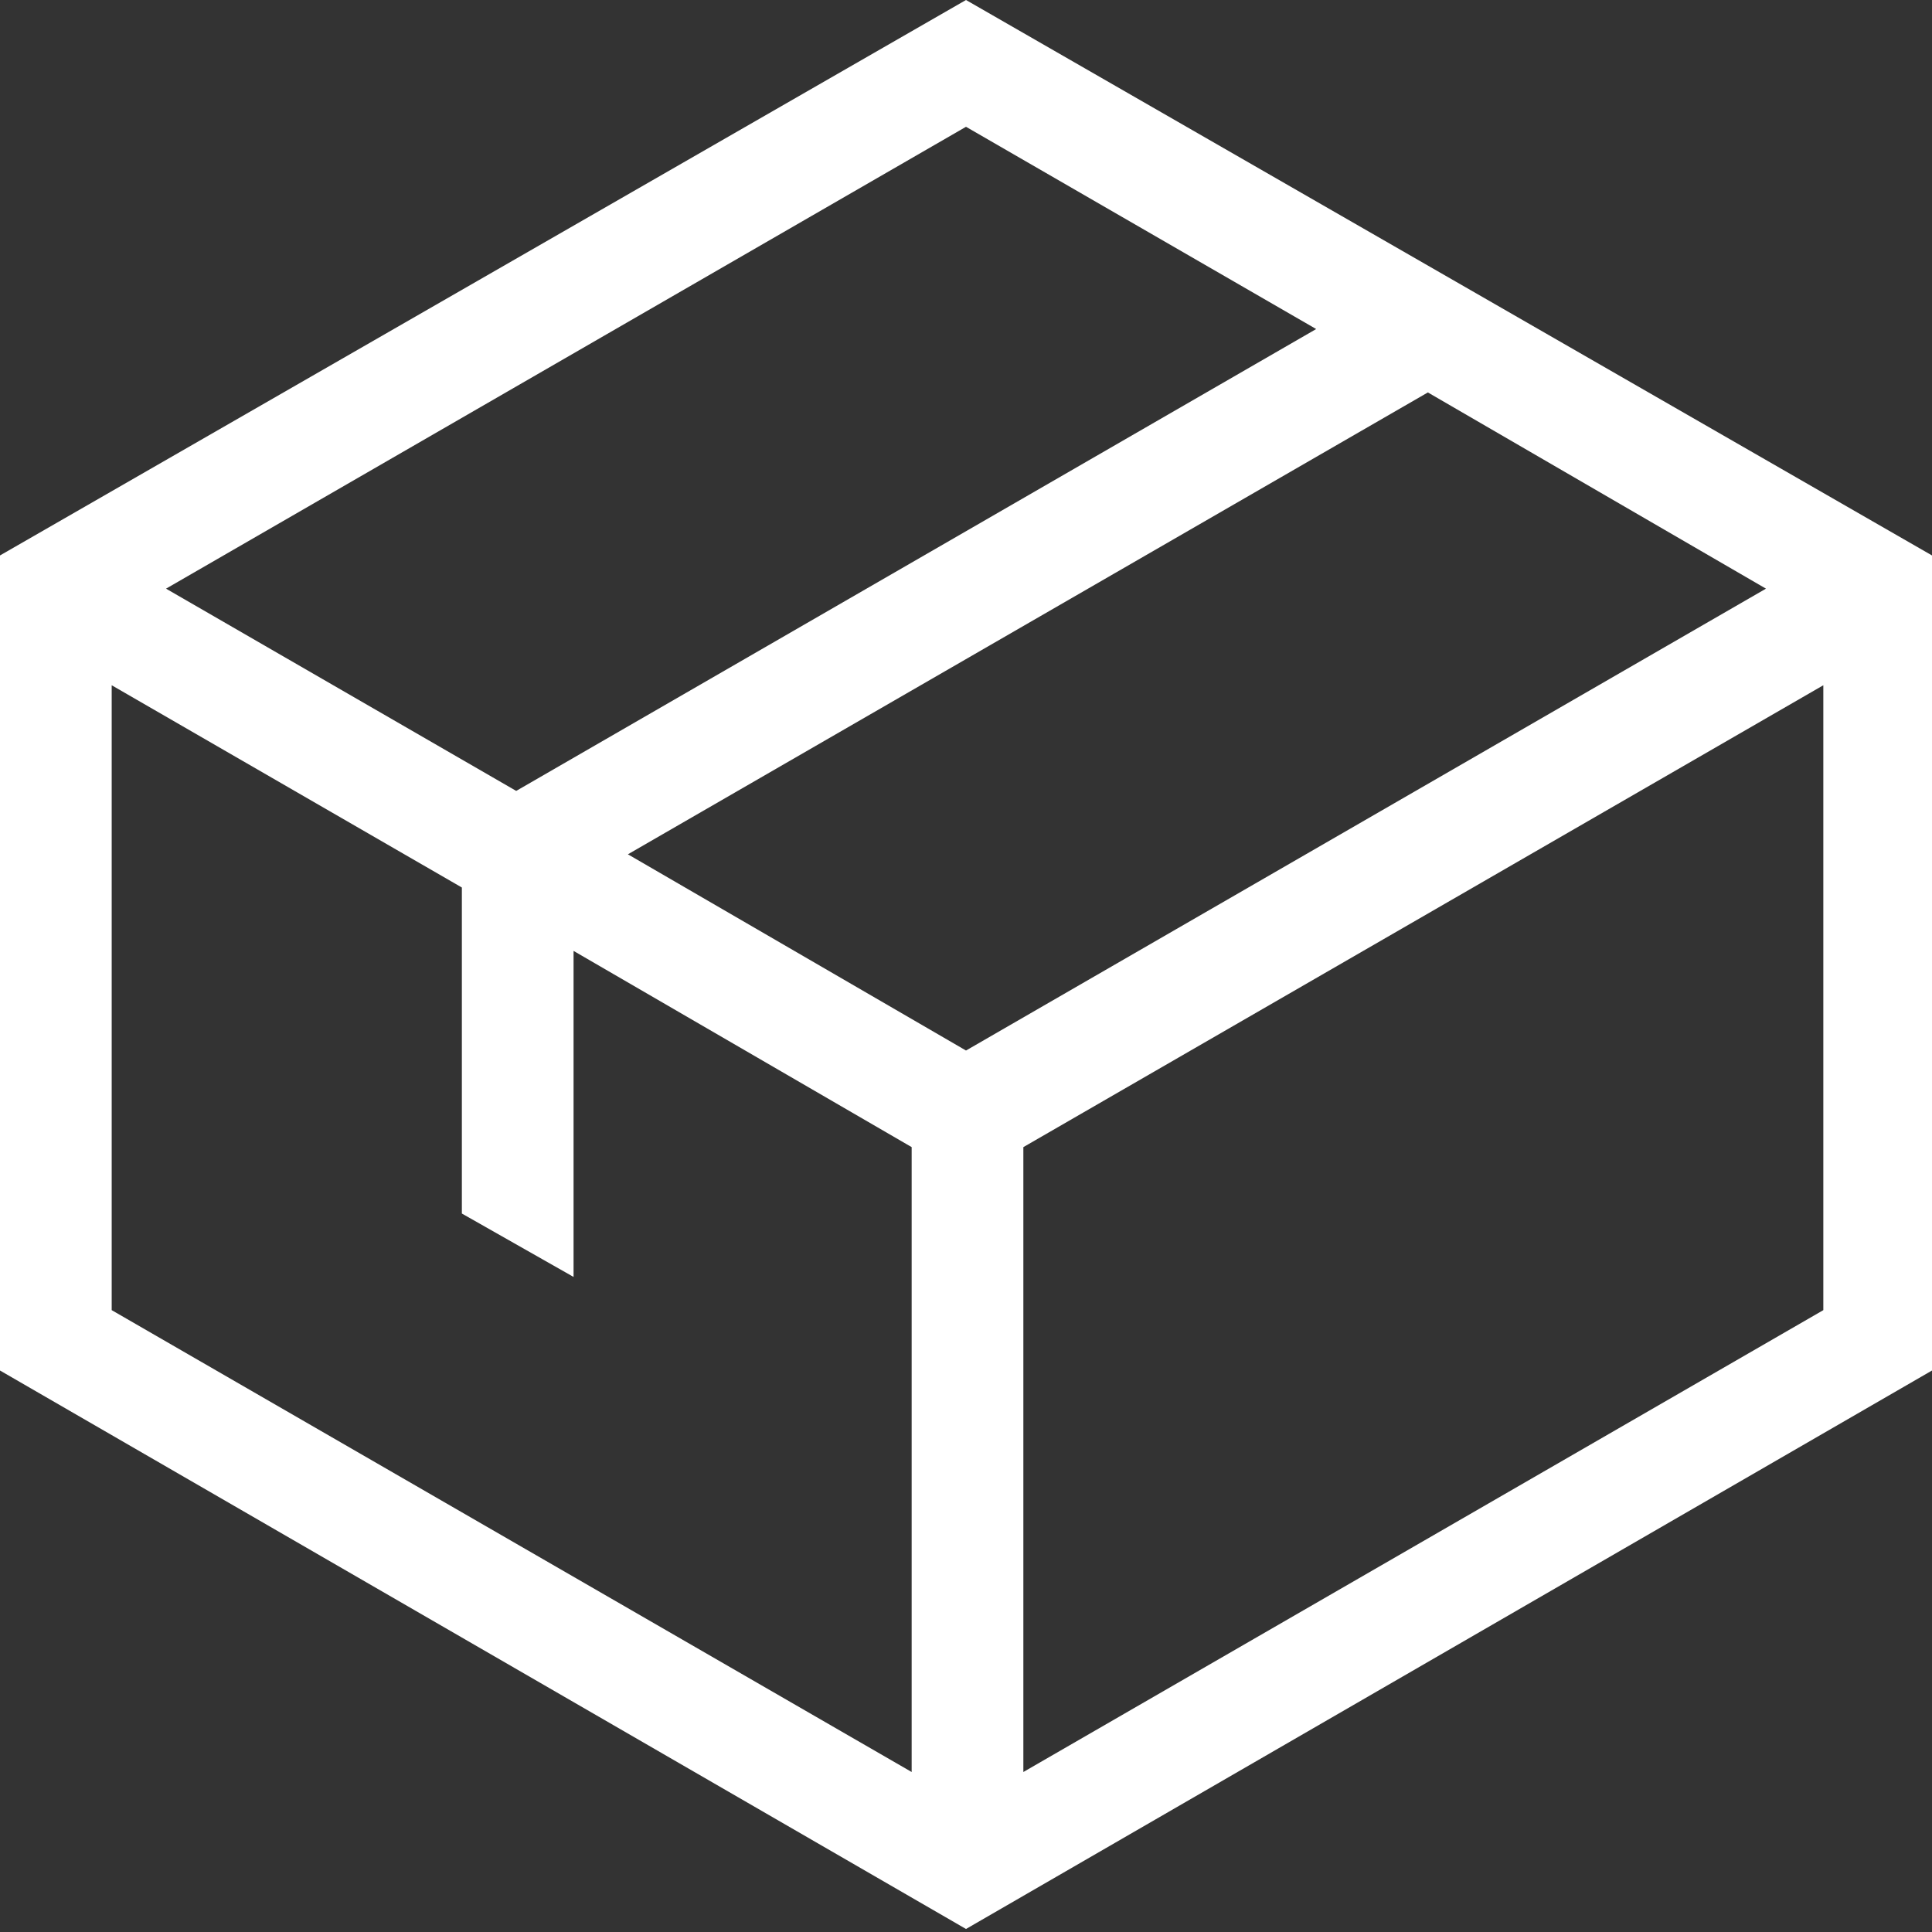 <?xml version="1.0" encoding="UTF-8"?>
<svg xmlns="http://www.w3.org/2000/svg" version="1.1" viewBox="0 0 64 64">
  <rect x="0" y="0" width="64" height="64" fill="#333333" stroke="none"/>
  <defs>
    <style>
      .cls-1 {
        fill: #fff;
      }
    </style>
  </defs>
  <!-- Generator: Adobe Illustrator 28.7.1, SVG Export Plug-In . SVG Version: 1.2.0 Build 142)  -->
  <g>
    <g id="Capa_1">
      <g id="Capa_1-2" data-name="Capa_1">
        <path class="cls-1" d="M32,0L0,18.4v27l32,18.5,32-18.5v-27L32,0ZM32,34.8l-11.2-6.5,26.5-15.3,11.2,6.5-26.5,15.3ZM43.6,10.9l-26.5,15.3-11.6-6.7,26.5-15.3,11.6,6.7ZM3.7,22.7l11.6,6.7v10.8l3.7,2.1v-10.8l11.2,6.5v20.7L3.7,43.4s0-20.7,0-20.7ZM33.9,58.7v-20.7l26.5-15.3v20.7l-26.5,15.3Z"/>
      </g>
    </g>
  </g>
</svg>